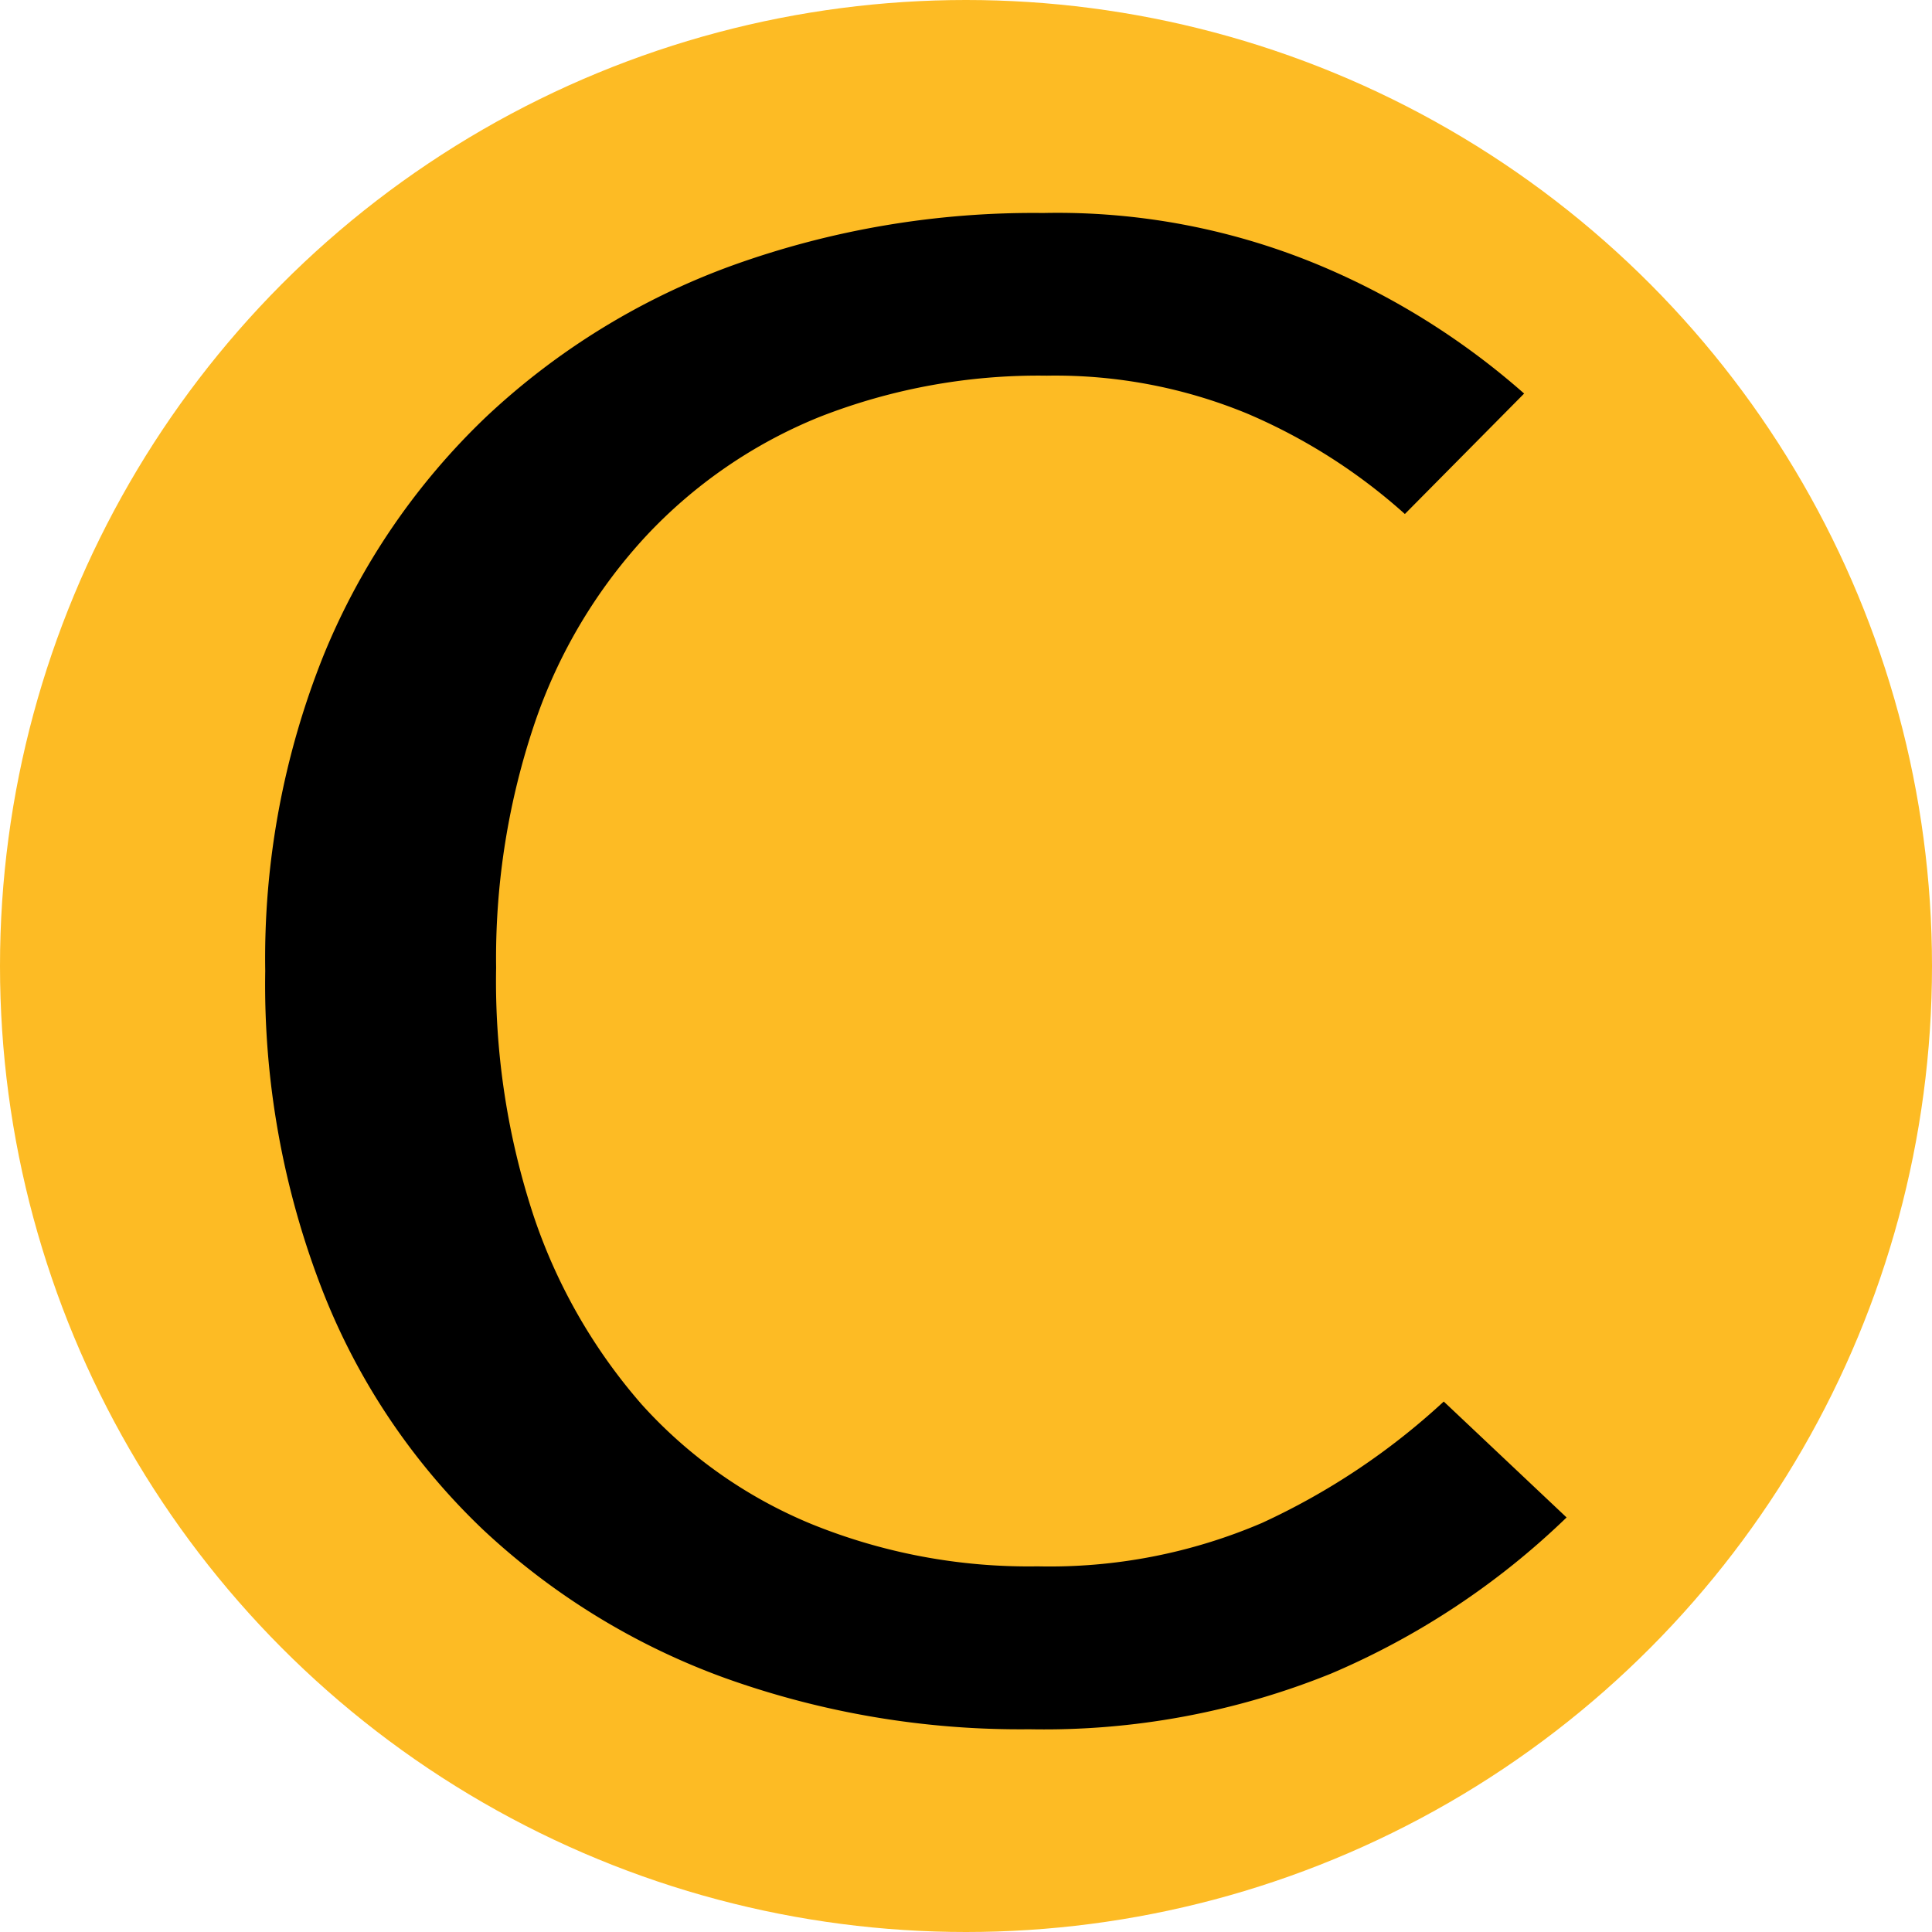 <svg xmlns="http://www.w3.org/2000/svg" viewBox="0 0 81 81"><defs><style>.cls-1{fill:#fdbb24;}</style></defs><g id="Layer_2" data-name="Layer 2"><g id="Layer_1-2" data-name="Layer 1"><circle class="cls-1" cx="40.5" cy="40.5" r="40.5"/><path d="M43.16,72.5a36.68,36.68,0,0,1-12.77-2.15,29.58,29.58,0,0,1-10.14-6.22,27.82,27.82,0,0,1-6.72-10,35.35,35.35,0,0,1-2.41-13.42,34.12,34.12,0,0,1,2.46-13.27,28.9,28.9,0,0,1,6.84-10,30,30,0,0,1,10.31-6.32,37.24,37.24,0,0,1,13-2.19,28.52,28.52,0,0,1,11.82,2.29,31.18,31.18,0,0,1,8.35,5.28l-5,5.05a23.93,23.93,0,0,0-6.61-4.21,21.11,21.11,0,0,0-8.4-1.59,25.16,25.16,0,0,0-9.53,1.73,20.45,20.45,0,0,0-7.28,5,21.9,21.9,0,0,0-4.65,7.8,30.73,30.73,0,0,0-1.63,10.29A31.43,31.43,0,0,0,22.38,51a23.22,23.22,0,0,0,4.54,7.9,19.67,19.67,0,0,0,7.11,5,24.19,24.19,0,0,0,9.47,1.77,22.6,22.6,0,0,0,9.41-1.82,29.17,29.17,0,0,0,7.62-5.09l5.15,4.86a32.5,32.5,0,0,1-9.86,6.54A32.05,32.05,0,0,1,43.16,72.5Z"/></g></g></svg>